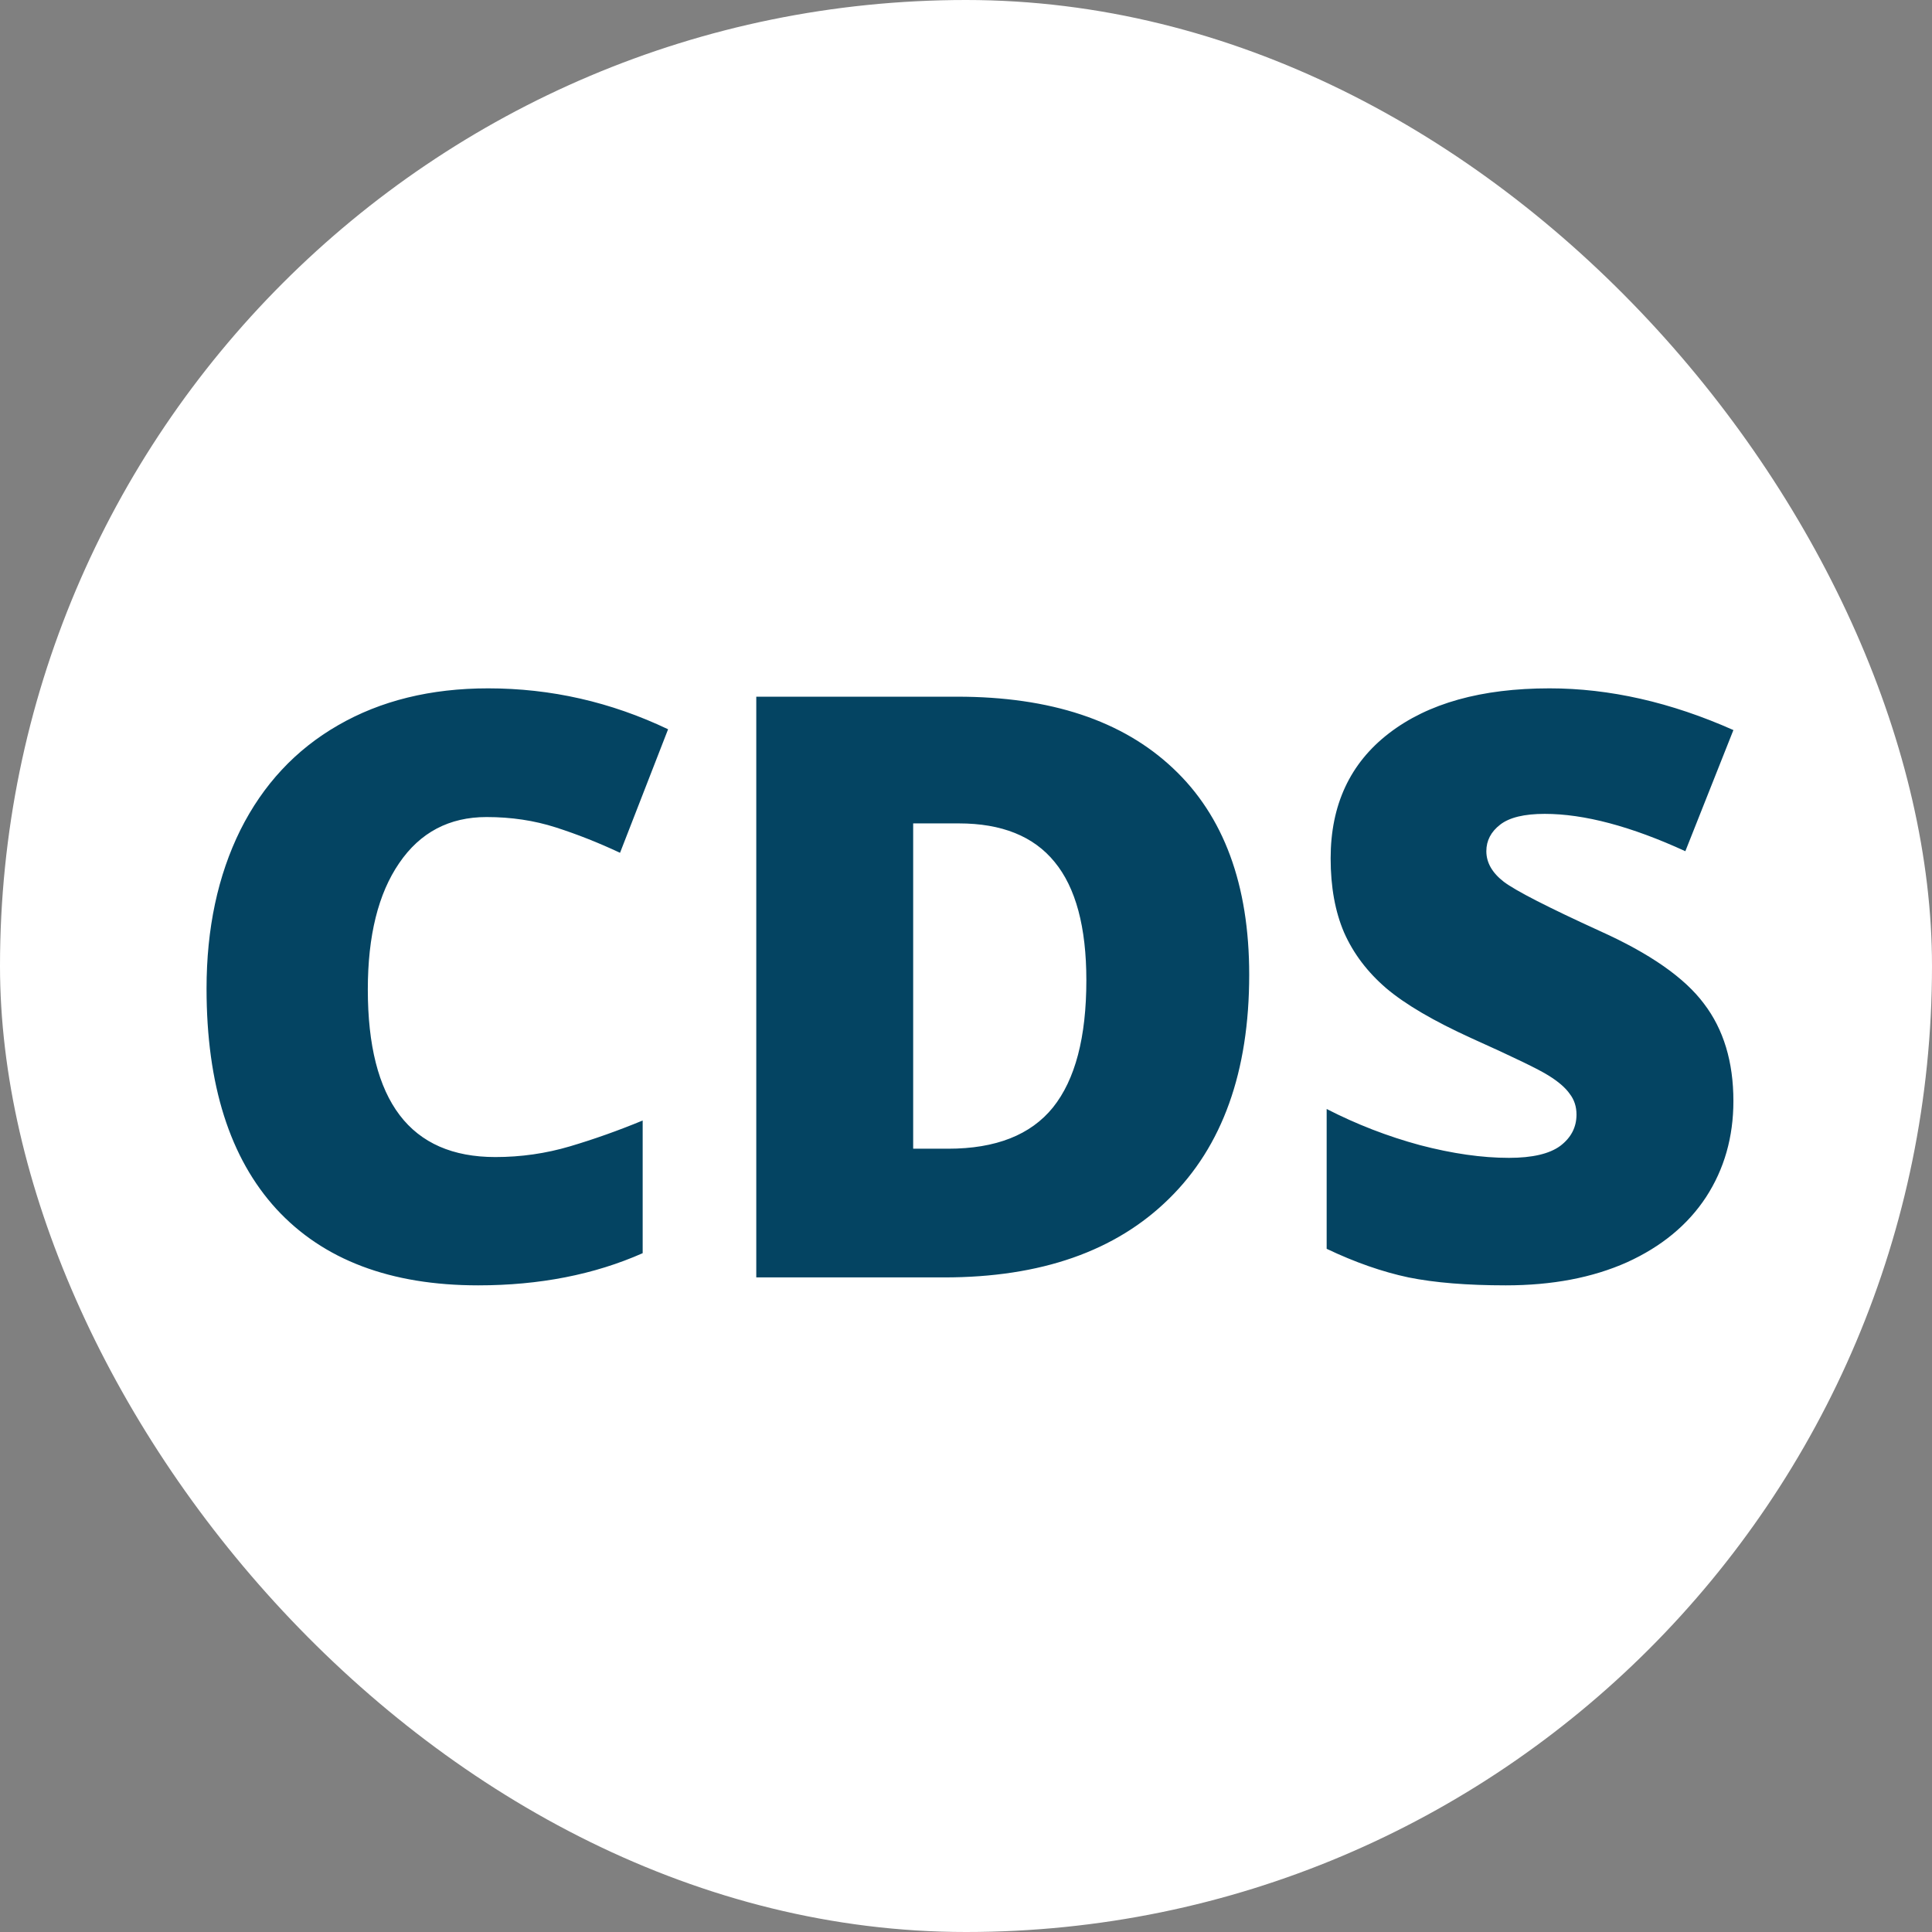 <?xml version="1.0" encoding="UTF-8"?> <svg xmlns="http://www.w3.org/2000/svg" width="152" height="152" viewBox="0 0 152 152" fill="none"><rect x="0" y="0" width="152" height="152" fill="#808080" stroke="none"/> <rect width="152" height="152" rx="76" fill="white"></rect> <path d="M38.281 64.281C35.344 64.281 33.052 65.49 31.406 67.906C29.76 70.302 28.938 73.615 28.938 77.844C28.938 86.635 32.281 91.031 38.969 91.031C40.99 91.031 42.948 90.75 44.844 90.188C46.74 89.625 48.646 88.948 50.562 88.156V98.594C46.75 100.281 42.438 101.125 37.625 101.125C30.729 101.125 25.438 99.125 21.75 95.125C18.083 91.125 16.25 85.344 16.25 77.781C16.25 73.052 17.135 68.896 18.906 65.312C20.698 61.729 23.26 58.979 26.594 57.062C29.948 55.125 33.885 54.156 38.406 54.156C43.344 54.156 48.062 55.229 52.562 57.375L48.781 67.094C47.094 66.302 45.406 65.635 43.719 65.094C42.031 64.552 40.219 64.281 38.281 64.281ZM98.281 76.688C98.281 84.312 96.177 90.188 91.969 94.312C87.781 98.438 81.885 100.5 74.281 100.5H59.5V54.812H75.312C82.646 54.812 88.302 56.688 92.281 60.438C96.281 64.188 98.281 69.604 98.281 76.688ZM85.469 77.125C85.469 72.938 84.635 69.833 82.969 67.812C81.323 65.792 78.812 64.781 75.438 64.781H71.844V90.375H74.594C78.344 90.375 81.094 89.292 82.844 87.125C84.594 84.938 85.469 81.604 85.469 77.125ZM136.375 86.625C136.375 89.458 135.656 91.979 134.219 94.188C132.781 96.375 130.708 98.083 128 99.312C125.292 100.521 122.115 101.125 118.469 101.125C115.427 101.125 112.875 100.917 110.812 100.5C108.75 100.062 106.604 99.312 104.375 98.25V87.25C106.729 88.458 109.177 89.406 111.719 90.094C114.26 90.76 116.594 91.094 118.719 91.094C120.552 91.094 121.896 90.781 122.75 90.156C123.604 89.51 124.031 88.688 124.031 87.688C124.031 87.062 123.854 86.521 123.5 86.062C123.167 85.583 122.615 85.104 121.844 84.625C121.094 84.146 119.073 83.167 115.781 81.688C112.802 80.333 110.562 79.021 109.062 77.75C107.583 76.479 106.479 75.021 105.75 73.375C105.042 71.729 104.688 69.781 104.688 67.531C104.688 63.323 106.219 60.042 109.281 57.688C112.344 55.333 116.552 54.156 121.906 54.156C126.635 54.156 131.458 55.25 136.375 57.438L132.594 66.969C128.323 65.01 124.635 64.031 121.531 64.031C119.927 64.031 118.76 64.312 118.031 64.875C117.302 65.438 116.938 66.135 116.938 66.969C116.938 67.865 117.396 68.667 118.312 69.375C119.25 70.083 121.771 71.375 125.875 73.25C129.812 75.021 132.542 76.927 134.062 78.969C135.604 80.99 136.375 83.542 136.375 86.625Z" fill="#044462"></path> </svg> 
